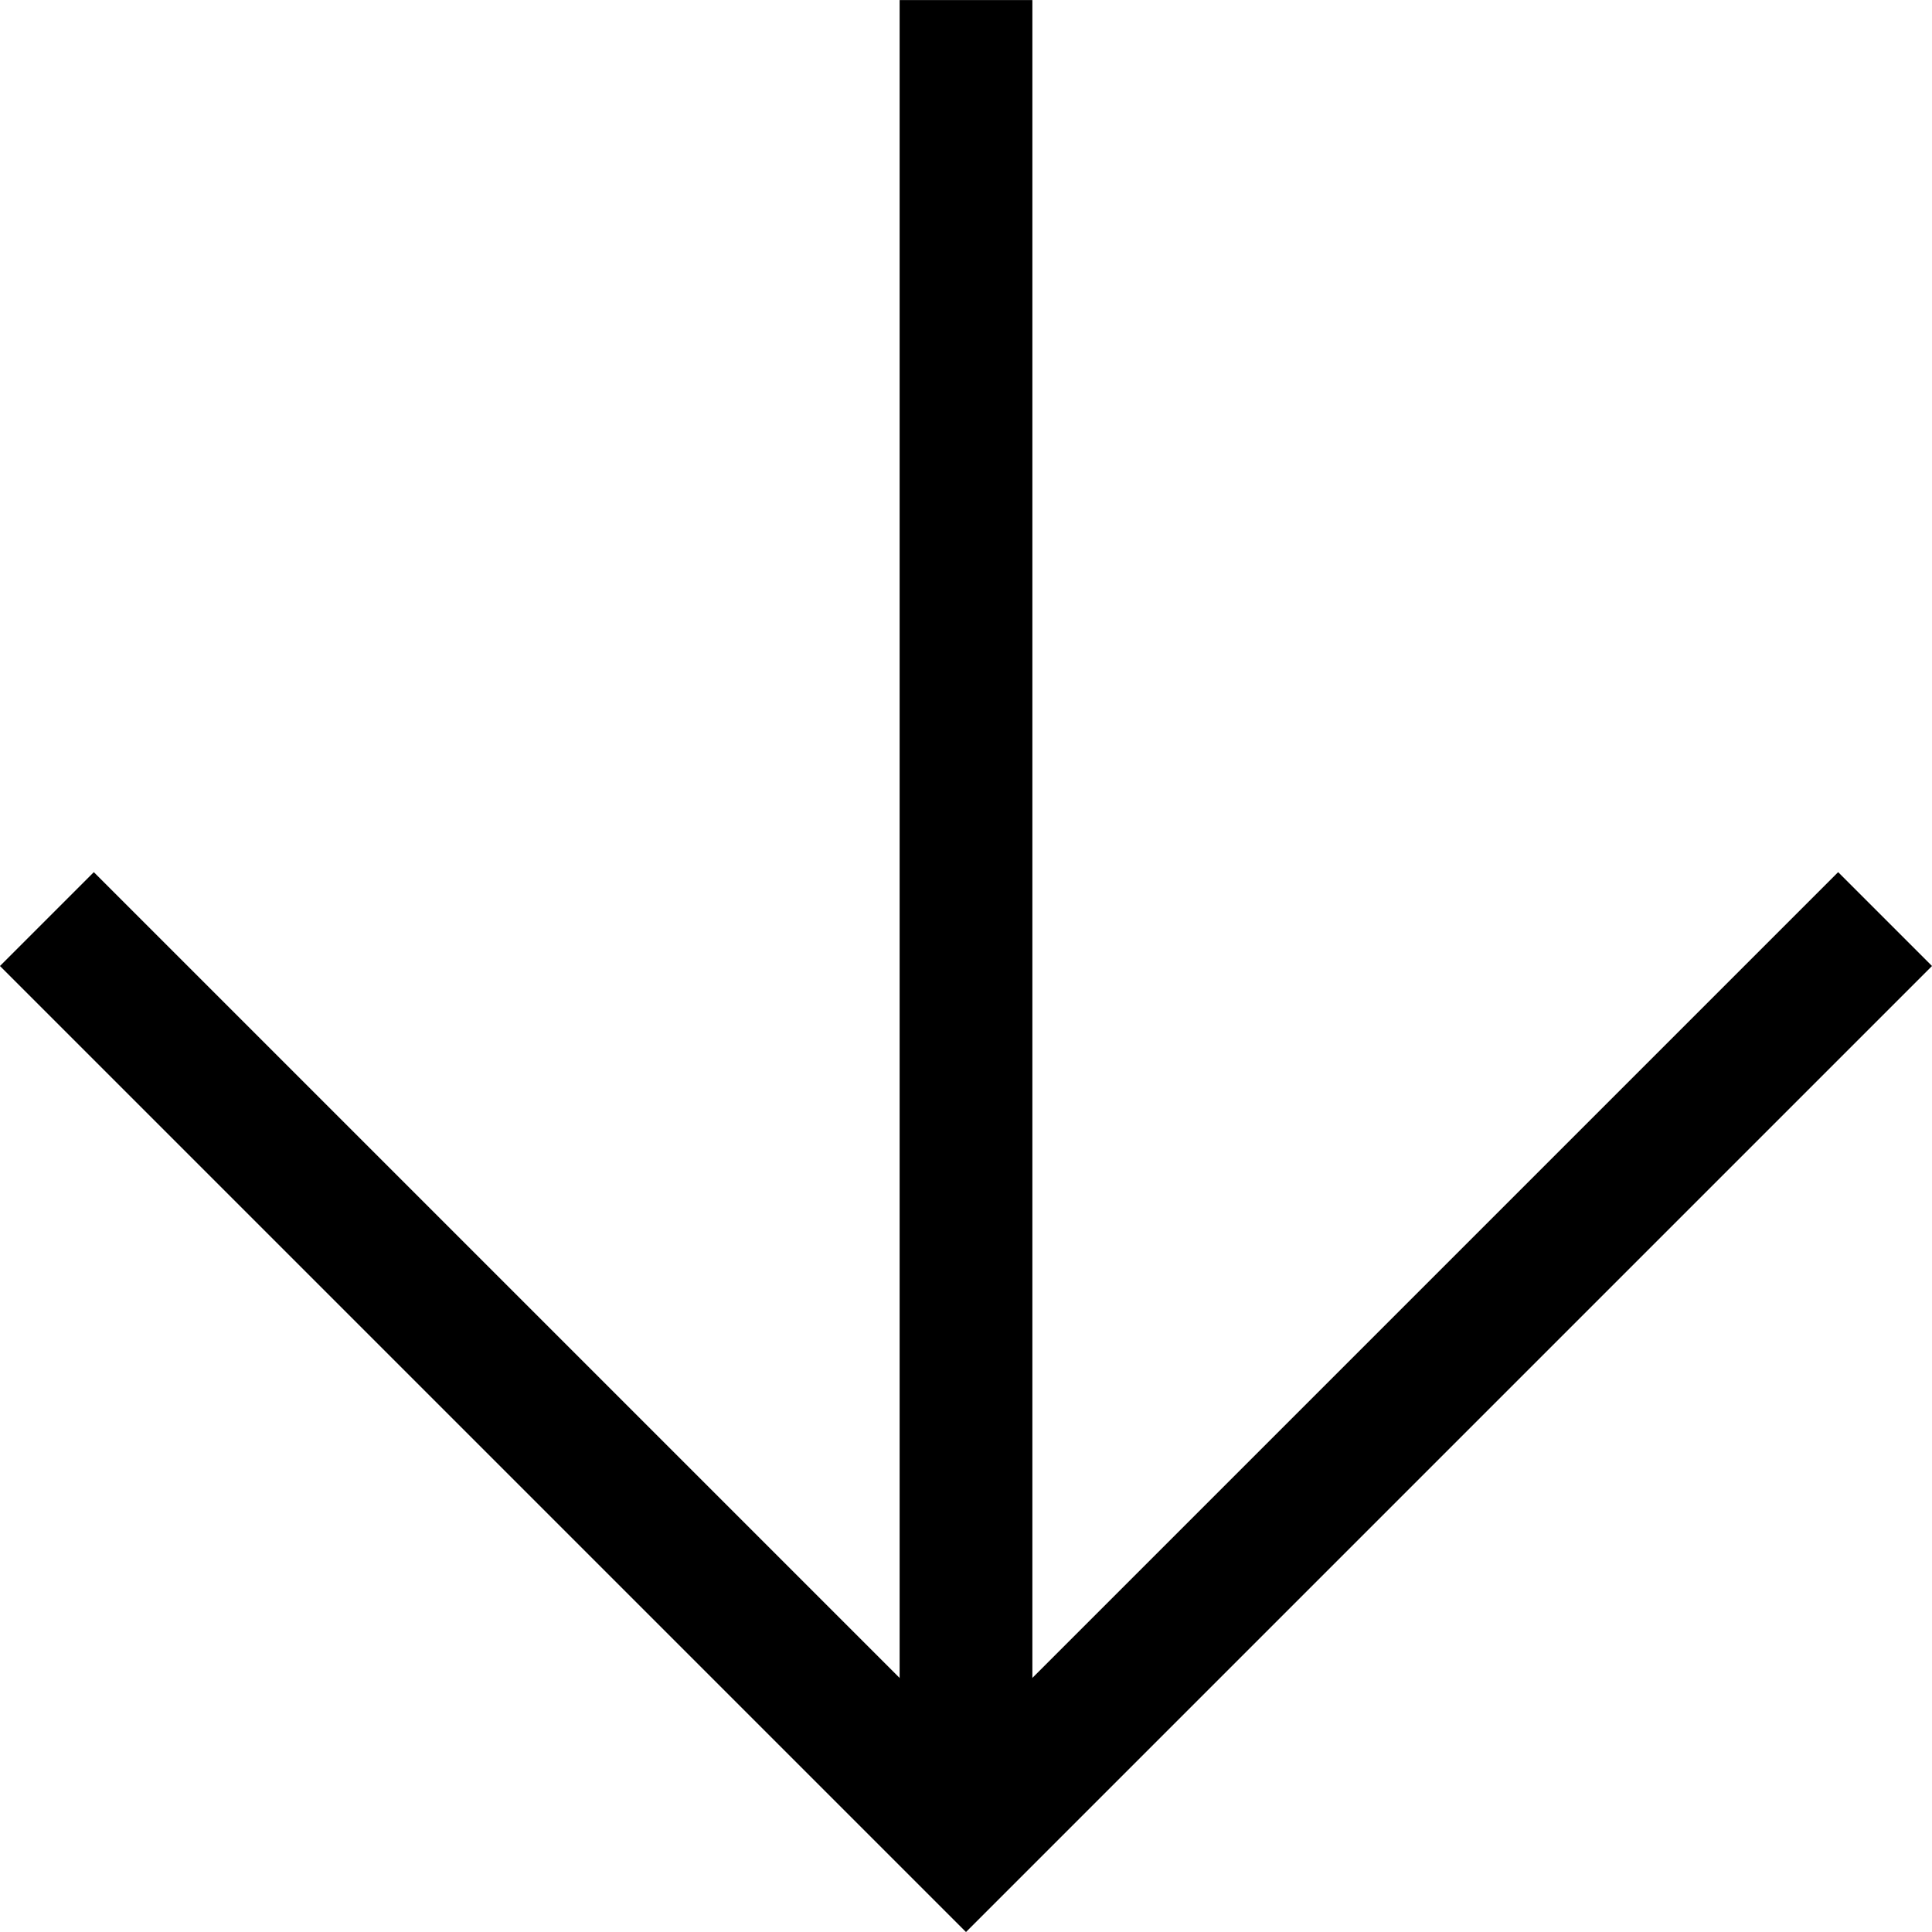 <svg xmlns="http://www.w3.org/2000/svg" width="29.108" height="29.108" viewBox="0 0 29.108 29.108">
  <g id="scrolldown-arrow" transform="translate(0.707 0)">
    <line id="Ligne_312" data-name="Ligne 312" y2="27.693" transform="translate(13.847 0.001)" fill="none" stroke="#000" stroke-width="2"/>
    <path id="Tracé_179" data-name="Tracé 179" d="M0,0H19.583V19.583" transform="translate(27.694 13.847) rotate(135)" fill="none" stroke="#000" stroke-width="2"/>
  </g>
</svg>

